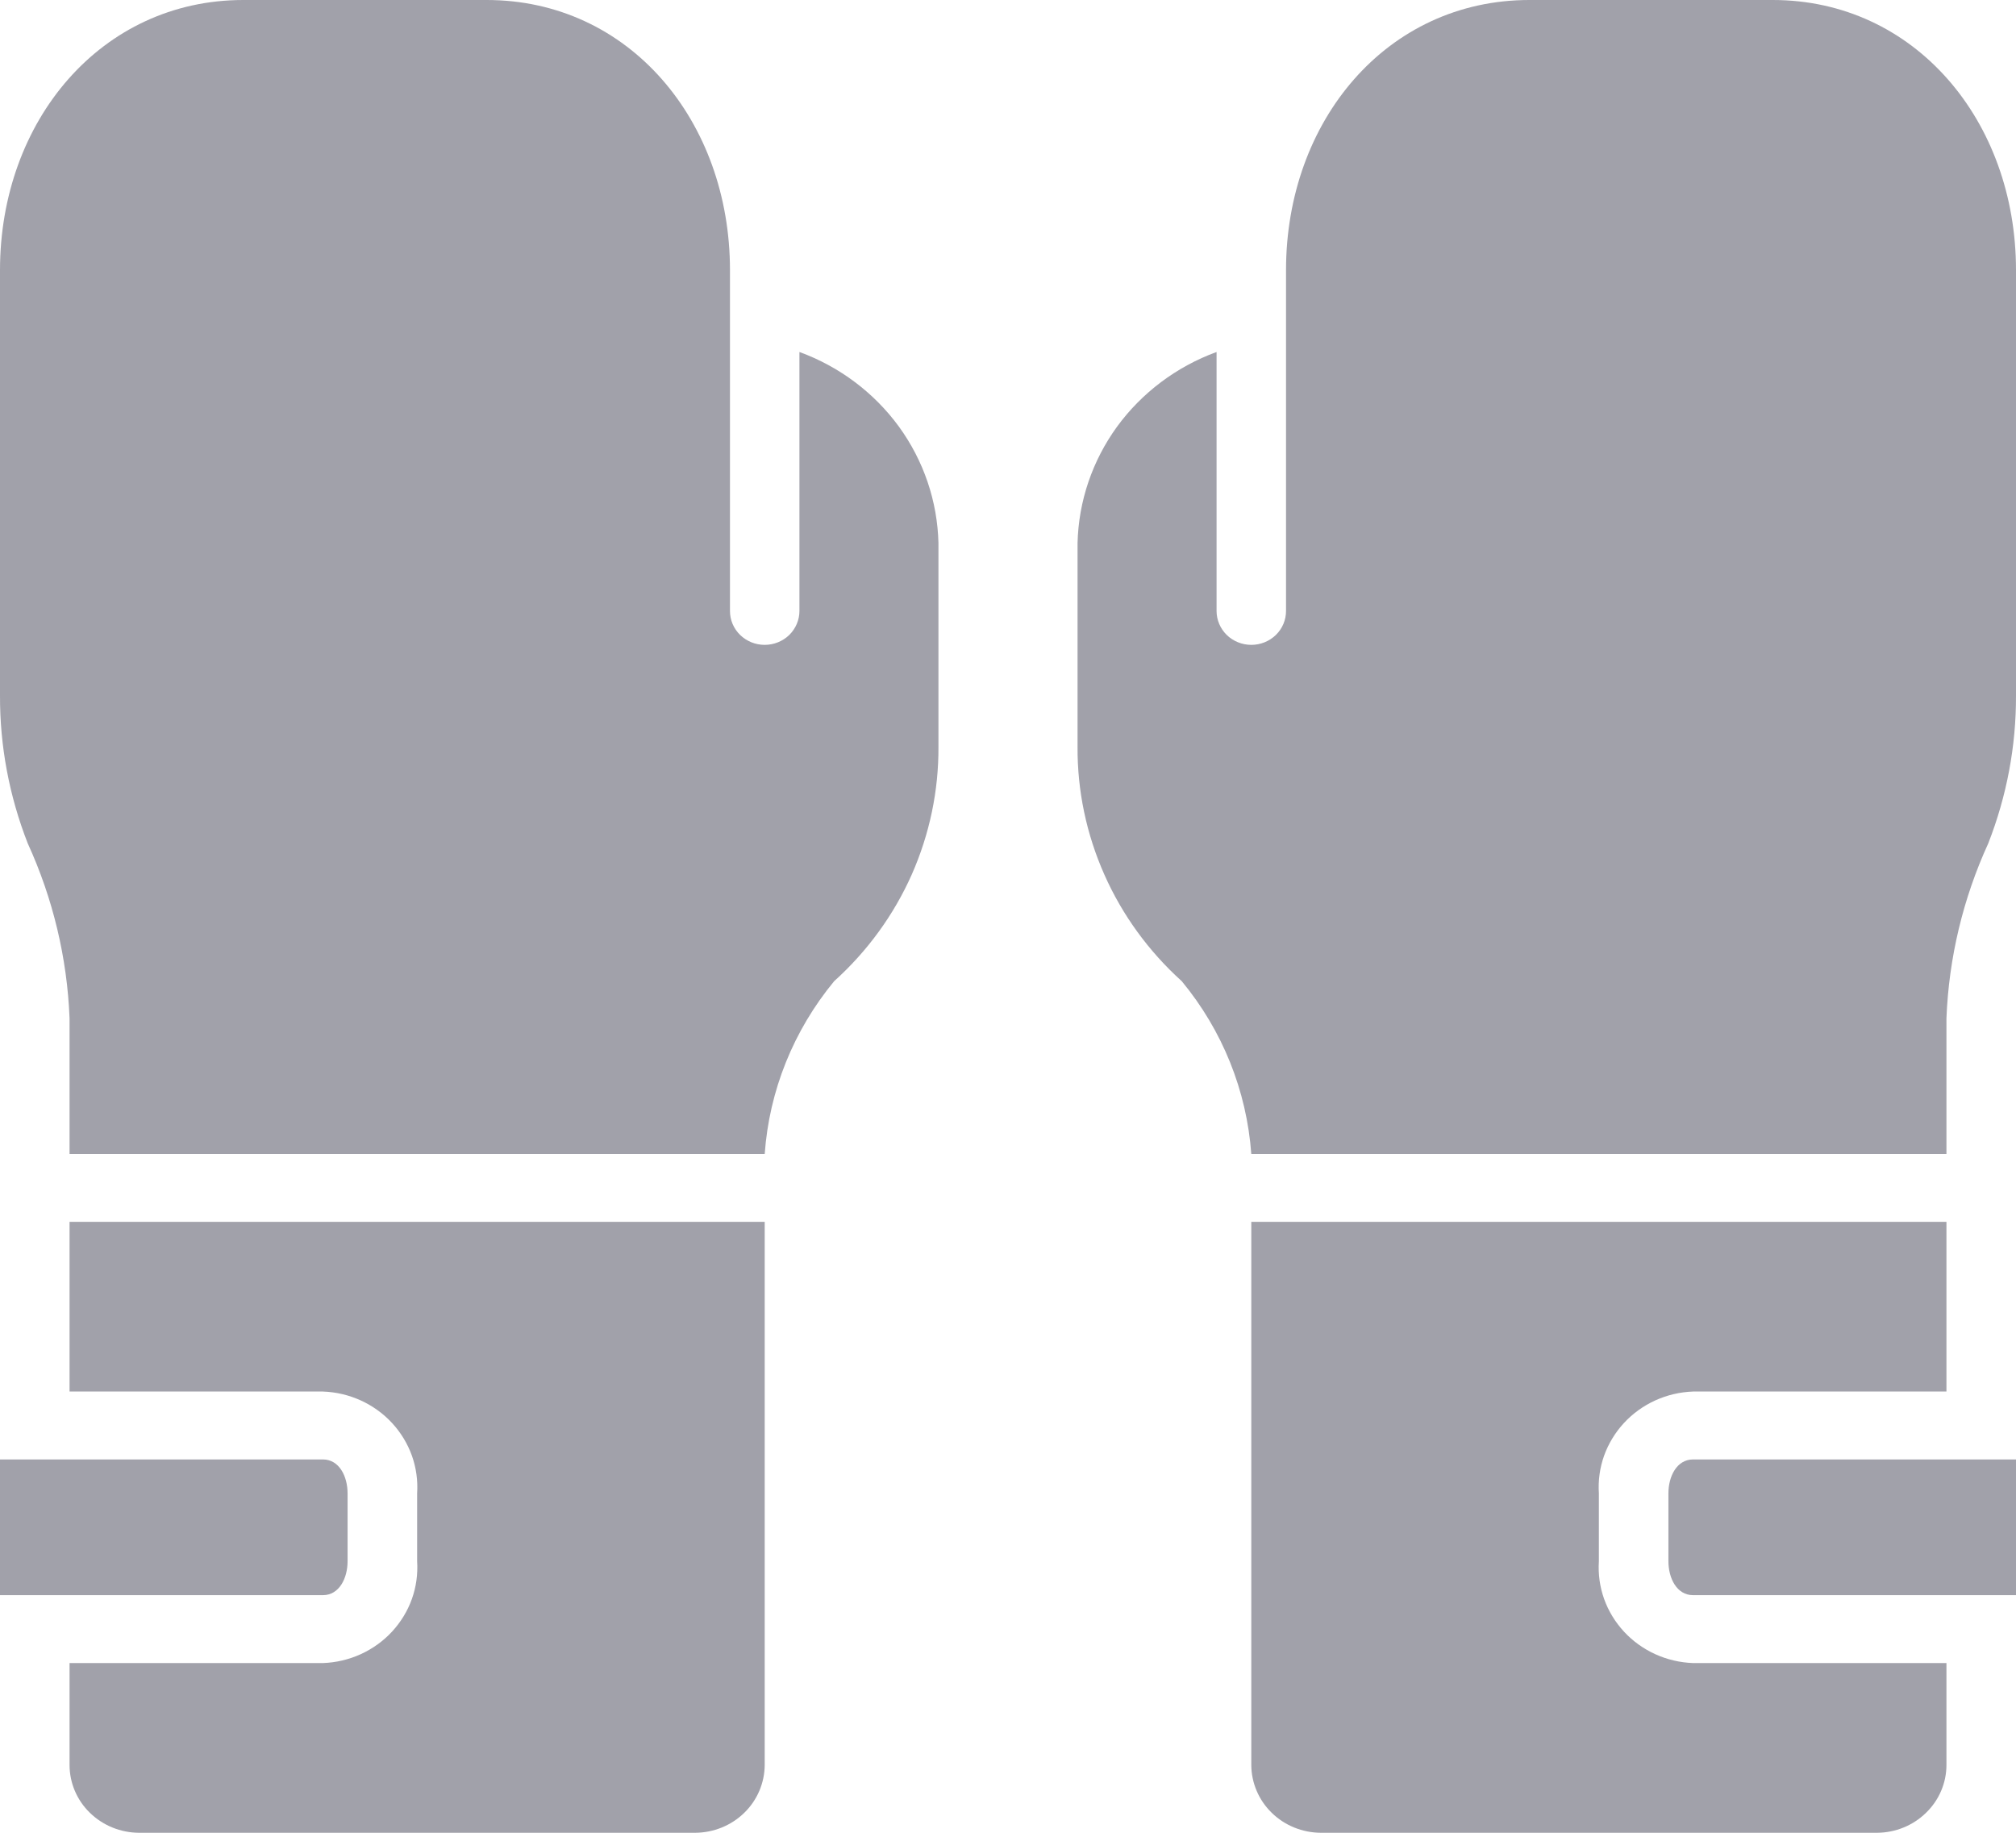 <svg width="22" height="20" viewBox="0 0 22 20" fill="none" xmlns="http://www.w3.org/2000/svg">
<path d="M18.476 18.148H21.241V19.259C21.241 19.456 21.161 19.644 21.018 19.782C20.876 19.921 20.684 19.999 20.483 20H14.414C14.213 19.999 14.02 19.921 13.878 19.782C13.736 19.644 13.656 19.456 13.655 19.259V13.333H21.241V15.185H18.476C18.333 15.19 18.193 15.223 18.063 15.282C17.934 15.341 17.817 15.425 17.722 15.528C17.626 15.632 17.552 15.754 17.505 15.885C17.458 16.017 17.439 16.157 17.448 16.296V17.037C17.439 17.176 17.458 17.316 17.505 17.448C17.552 17.58 17.626 17.701 17.722 17.805C17.817 17.908 17.934 17.992 18.063 18.051C18.193 18.11 18.333 18.143 18.476 18.148ZM19.345 0H16.69C15.134 0 14.034 1.319 14.034 2.948V6.667C14.034 6.765 13.995 6.859 13.923 6.929C13.852 6.998 13.756 7.037 13.655 7.037C13.555 7.037 13.458 6.998 13.387 6.929C13.316 6.859 13.276 6.765 13.276 6.667V3.841C12.839 4.001 12.461 4.285 12.19 4.656C11.92 5.028 11.77 5.47 11.759 5.926V8.148C11.756 8.629 11.856 9.104 12.052 9.545C12.247 9.985 12.535 10.381 12.896 10.707C13.341 11.245 13.605 11.903 13.655 12.593H21.241V11.111C21.267 10.453 21.422 9.805 21.697 9.204C21.899 8.688 22.002 8.141 22 7.589V2.948C22 1.319 20.896 0 19.345 0ZM18.207 16.296V17.037C18.207 17.222 18.298 17.407 18.476 17.407H22V15.926H18.476C18.298 15.926 18.207 16.111 18.207 16.296ZM0.759 15.185H3.524C3.667 15.19 3.807 15.223 3.937 15.282C4.066 15.341 4.183 15.425 4.278 15.528C4.374 15.632 4.448 15.754 4.495 15.885C4.542 16.017 4.561 16.157 4.552 16.296V17.037C4.561 17.176 4.542 17.316 4.495 17.448C4.448 17.58 4.374 17.701 4.278 17.805C4.183 17.908 4.066 17.992 3.937 18.051C3.807 18.11 3.667 18.143 3.524 18.148H0.759V19.259C0.759 19.456 0.839 19.644 0.981 19.782C1.124 19.921 1.316 19.999 1.517 20H7.586C7.787 19.999 7.98 19.921 8.122 19.782C8.264 19.644 8.344 19.456 8.345 19.259V13.333H0.759V15.185ZM8.724 3.841V6.667C8.724 6.765 8.684 6.859 8.613 6.929C8.542 6.998 8.445 7.037 8.345 7.037C8.244 7.037 8.148 6.998 8.077 6.929C8.005 6.859 7.966 6.765 7.966 6.667V2.948C7.966 1.319 6.866 0 5.31 0H2.655C1.104 0 1.71058e-05 1.319 1.71058e-05 2.948V7.589C-0.002 8.141 0.101 8.688 0.303 9.204C0.578 9.805 0.733 10.453 0.759 11.111V12.593H8.345C8.394 11.903 8.659 11.245 9.103 10.707C9.465 10.381 9.753 9.985 9.949 9.545C10.144 9.104 10.244 8.629 10.241 8.148V5.926C10.23 5.47 10.08 5.028 9.81 4.656C9.539 4.285 9.161 4.001 8.724 3.841ZM3.793 17.037V16.296C3.793 16.111 3.702 15.926 3.524 15.926H1.71058e-05V17.407H3.524C3.702 17.407 3.793 17.222 3.793 17.037Z" fill="#A1A1AA"/>
</svg>
